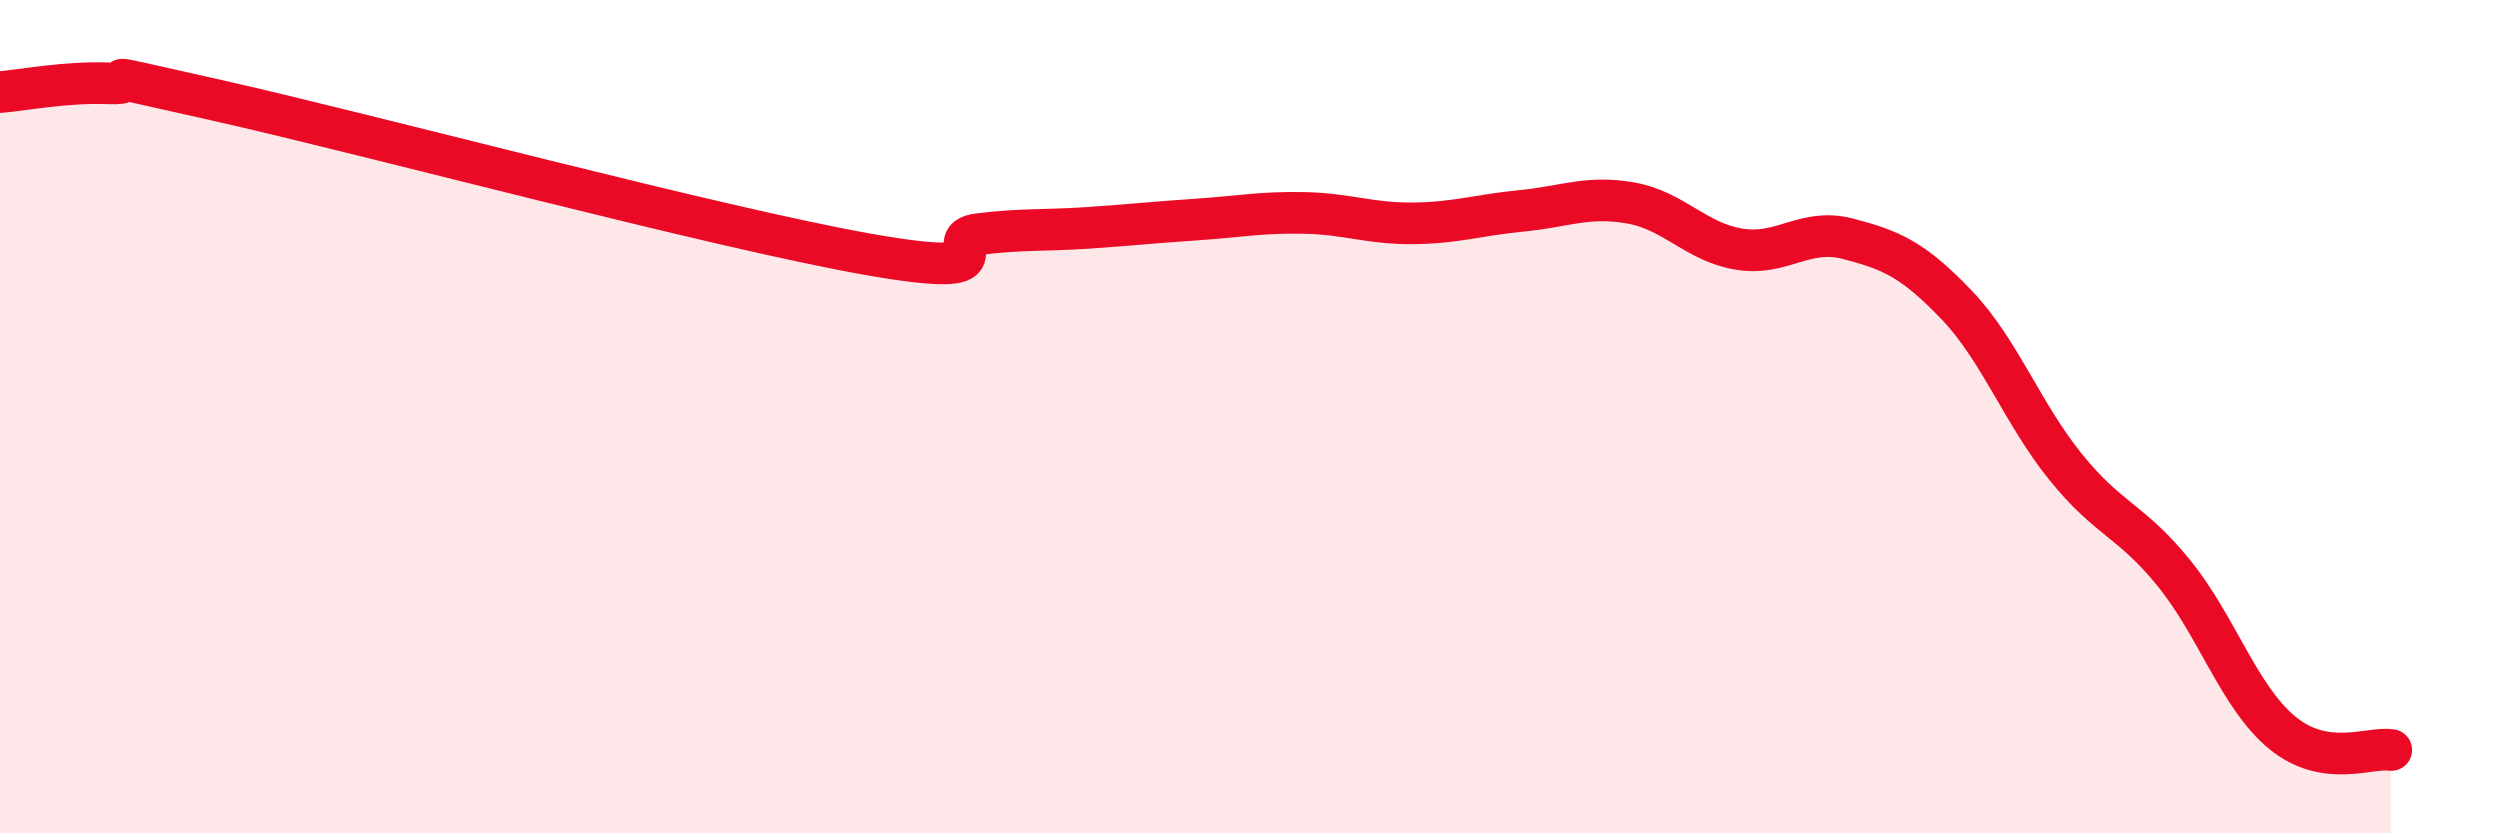 
    <svg width="60" height="20" viewBox="0 0 60 20" xmlns="http://www.w3.org/2000/svg">
      <path
        d="M 0,2.21 C 0.52,2.17 1.57,1.96 2.61,2 C 3.65,2.04 1.57,1.59 5.22,2.41 C 8.87,3.23 17.22,5.47 20.87,6.11 C 24.52,6.75 22.44,5.75 23.48,5.62 C 24.52,5.49 25.05,5.54 26.09,5.47 C 27.13,5.4 27.66,5.34 28.7,5.27 C 29.74,5.2 30.26,5.09 31.3,5.11 C 32.34,5.13 32.87,5.37 33.91,5.36 C 34.95,5.35 35.48,5.16 36.52,5.06 C 37.56,4.96 38.09,4.69 39.13,4.87 C 40.17,5.05 40.7,5.81 41.74,5.98 C 42.78,6.15 43.31,5.46 44.35,5.73 C 45.39,6 45.92,6.23 46.96,7.32 C 48,8.41 48.53,9.91 49.57,11.2 C 50.61,12.49 51.13,12.47 52.17,13.75 C 53.21,15.03 53.74,16.74 54.78,17.59 C 55.82,18.44 56.87,17.92 57.39,18L57.39 20L0 20Z"
        fill="#EB0A25"
        opacity="0.1"
        stroke-linecap="round"
        stroke-linejoin="round"
      />
      <path
        d="M 0,2.21 C 0.52,2.17 1.57,1.96 2.61,2 C 3.65,2.04 1.57,1.59 5.22,2.41 C 8.87,3.23 17.22,5.47 20.87,6.11 C 24.52,6.75 22.44,5.75 23.48,5.62 C 24.52,5.49 25.05,5.54 26.09,5.47 C 27.13,5.4 27.66,5.34 28.7,5.27 C 29.74,5.2 30.26,5.09 31.3,5.11 C 32.34,5.13 32.87,5.37 33.91,5.36 C 34.95,5.35 35.48,5.16 36.52,5.06 C 37.56,4.96 38.09,4.69 39.13,4.87 C 40.17,5.05 40.7,5.81 41.74,5.98 C 42.78,6.15 43.31,5.46 44.35,5.73 C 45.39,6 45.92,6.23 46.96,7.32 C 48,8.41 48.53,9.91 49.57,11.2 C 50.61,12.49 51.13,12.47 52.17,13.75 C 53.21,15.03 53.74,16.74 54.78,17.59 C 55.82,18.44 56.87,17.92 57.39,18"
        stroke="#EB0A25"
        stroke-width="1"
        fill="none"
        stroke-linecap="round"
        stroke-linejoin="round"
      />
    </svg>
  